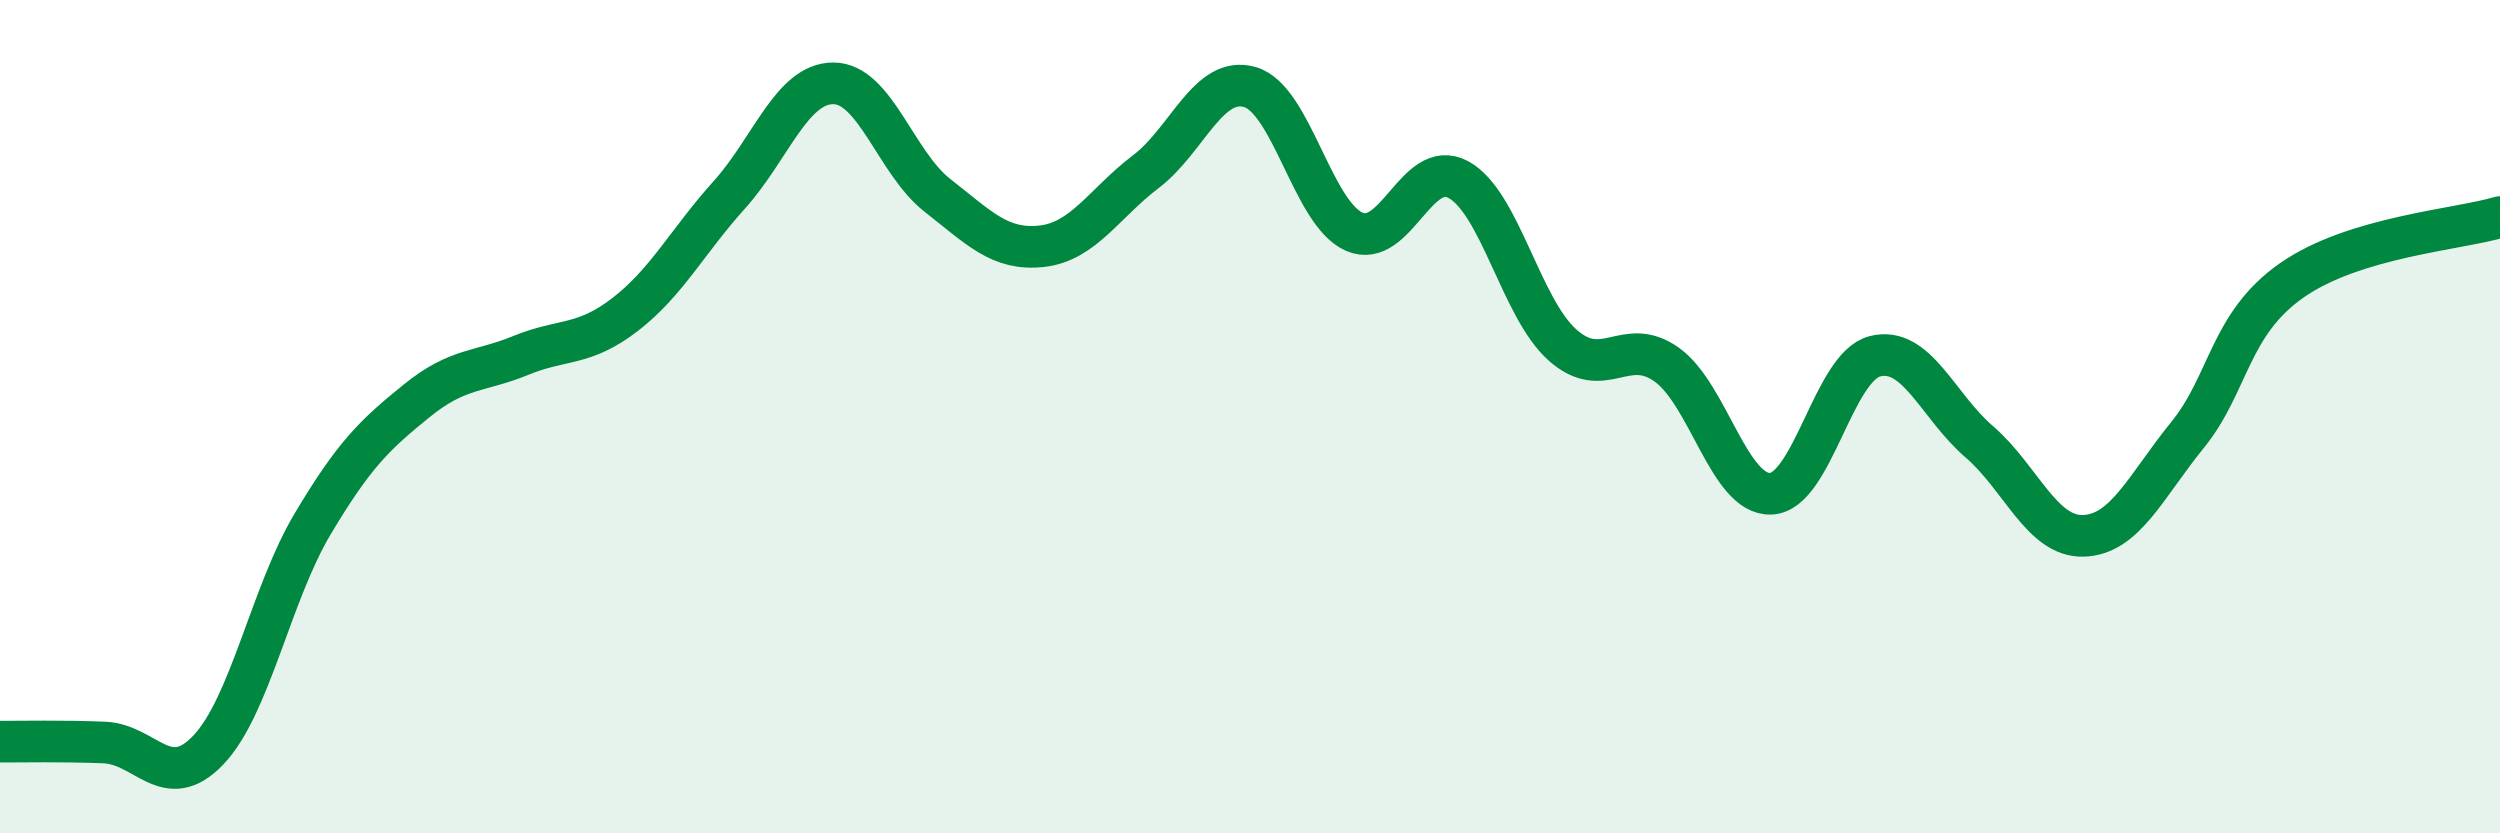 
    <svg width="60" height="20" viewBox="0 0 60 20" xmlns="http://www.w3.org/2000/svg">
      <path
        d="M 0,17.8 C 0.5,17.8 1.5,17.78 2.5,17.82 C 3.5,17.86 4,19.05 5,18 C 6,16.95 6.5,14.26 7.5,12.58 C 8.5,10.9 9,10.43 10,9.62 C 11,8.81 11.5,8.94 12.5,8.53 C 13.5,8.12 14,8.32 15,7.55 C 16,6.78 16.5,5.79 17.5,4.68 C 18.5,3.57 19,2 20,2 C 21,2 21.5,3.91 22.5,4.69 C 23.5,5.47 24,6.02 25,5.91 C 26,5.8 26.5,4.88 27.5,4.12 C 28.5,3.36 29,1.8 30,2.09 C 31,2.38 31.5,5.12 32.5,5.56 C 33.5,6 34,3.77 35,4.31 C 36,4.85 36.5,7.39 37.5,8.28 C 38.5,9.17 39,8.04 40,8.75 C 41,9.46 41.5,11.89 42.5,11.85 C 43.5,11.81 44,8.8 45,8.55 C 46,8.3 46.5,9.74 47.5,10.6 C 48.5,11.46 49,12.89 50,12.86 C 51,12.83 51.5,11.67 52.5,10.44 C 53.5,9.21 53.5,7.78 55,6.73 C 56.5,5.68 59,5.51 60,5.21L60 20L0 20Z"
        fill="#008740"
        opacity="0.1"
        stroke-linecap="round"
        stroke-linejoin="round"
      />
      <path
        d="M 0,17.8 C 0.5,17.8 1.5,17.78 2.5,17.82 C 3.5,17.86 4,19.05 5,18 C 6,16.95 6.5,14.26 7.5,12.58 C 8.5,10.9 9,10.43 10,9.62 C 11,8.81 11.5,8.94 12.5,8.53 C 13.5,8.12 14,8.32 15,7.55 C 16,6.78 16.5,5.79 17.5,4.68 C 18.5,3.57 19,2 20,2 C 21,2 21.5,3.91 22.5,4.69 C 23.5,5.47 24,6.02 25,5.91 C 26,5.8 26.5,4.88 27.5,4.12 C 28.5,3.36 29,1.8 30,2.09 C 31,2.38 31.5,5.12 32.5,5.56 C 33.5,6 34,3.77 35,4.31 C 36,4.85 36.5,7.39 37.5,8.28 C 38.5,9.17 39,8.04 40,8.75 C 41,9.46 41.5,11.89 42.5,11.85 C 43.5,11.81 44,8.8 45,8.55 C 46,8.3 46.5,9.74 47.5,10.6 C 48.5,11.46 49,12.89 50,12.86 C 51,12.83 51.5,11.67 52.5,10.44 C 53.5,9.21 53.5,7.78 55,6.73 C 56.5,5.68 59,5.51 60,5.21"
        stroke="#008740"
        stroke-width="1"
        fill="none"
        stroke-linecap="round"
        stroke-linejoin="round"
      />
    </svg>
  